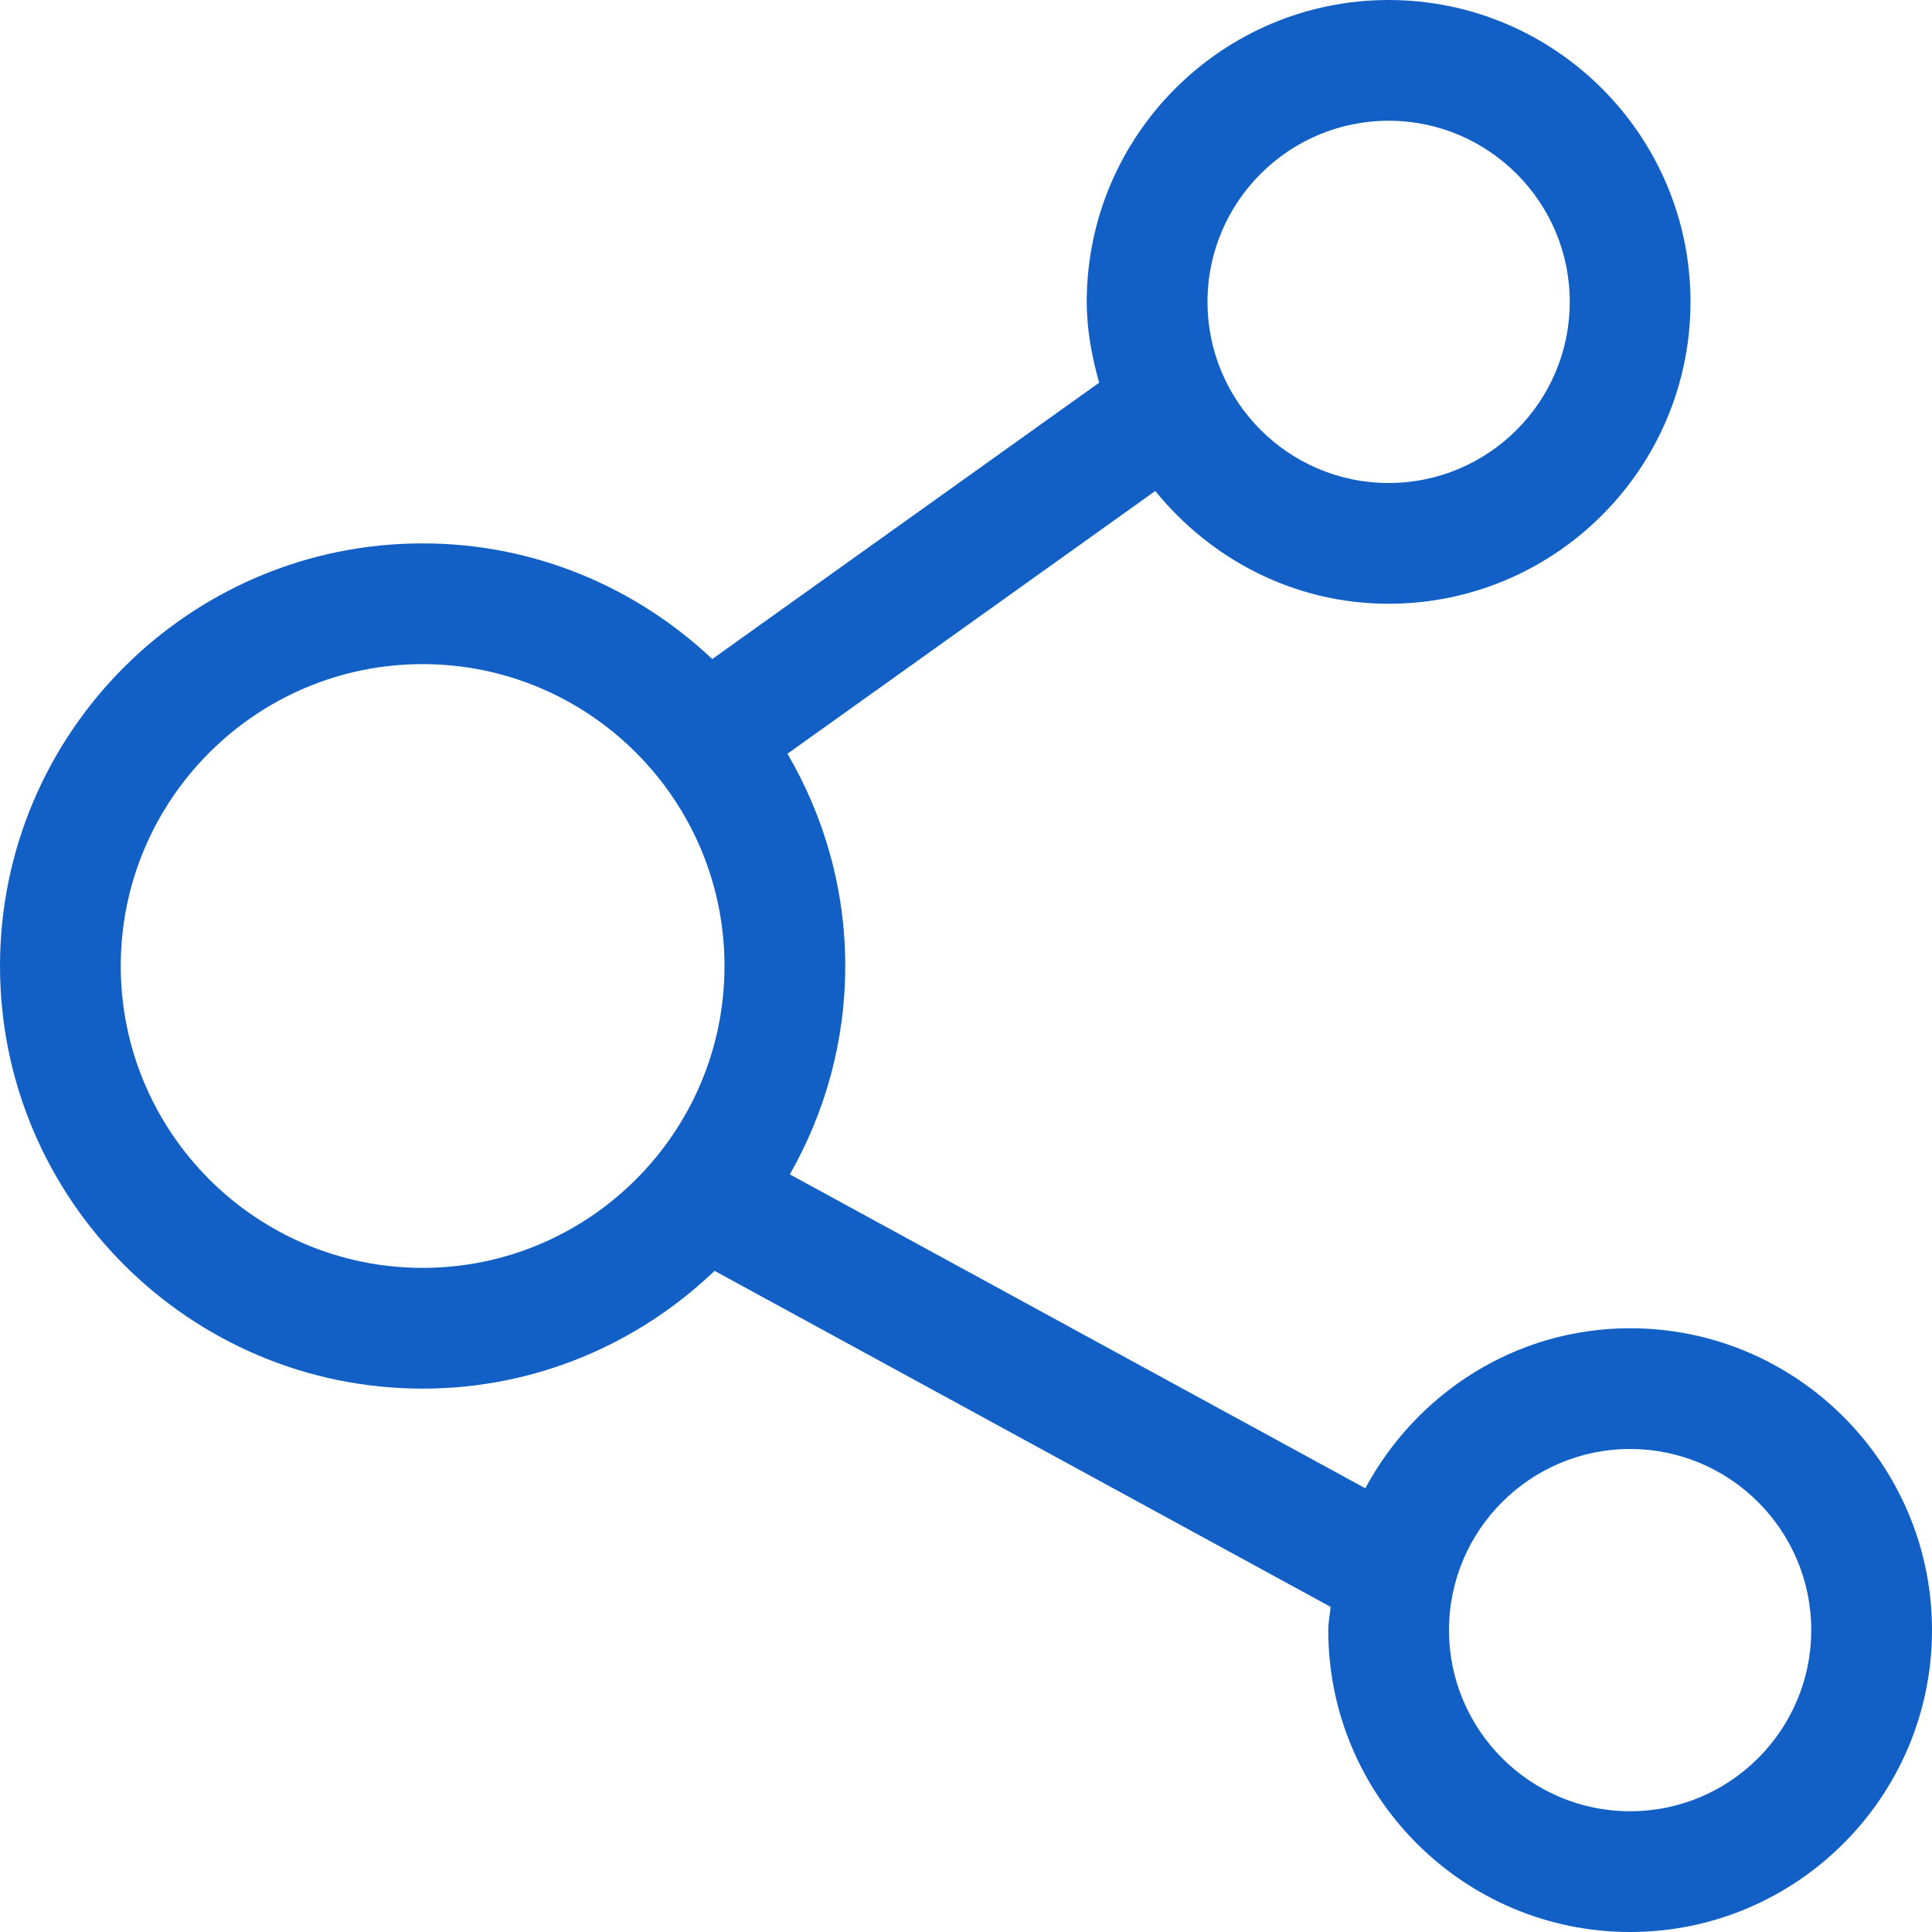 <?xml version="1.0" encoding="UTF-8"?>
<svg width="3600pt" height="3600pt" version="1.1" viewBox="0 0 3600 3600" xmlns="http://www.w3.org/2000/svg">
 <path d="m3037.5 2475c-214.1 0-398.43 121.65-493.45 298.18l-1072.3-584.89c65.371-114.73 103.24-247.06 103.24-388.29 0-144.27-39.652-279.15-107.66-395.55l685.35-489.53c103.22 127.08 258.73 210.09 434.81 210.09 310.14 0 562.5-252.36 562.5-562.5s-252.36-562.5-562.5-562.5-562.5 252.36-562.5 562.5c0 52.508 9.559 102.36 23.078 150.61l-720.91 514.94c-141.11-133.23-330.77-215.55-539.66-215.55-434.18 0-787.5 353.27-787.5 787.5s353.32 787.5 787.5 787.5c210.98 0 402.44-83.879 543.98-219.47l1147.9 626.13c-1.133 14.555-4.379 28.496-4.379 43.34 0 310.14 252.36 562.5 562.5 562.5s562.5-252.36 562.5-562.5-252.36-562.5-562.5-562.5zm-450-2250c186.11 0 337.5 151.39 337.5 337.5s-151.39 337.5-337.5 337.5-337.5-151.39-337.5-337.5 151.39-337.5 337.5-337.5zm-1800 2137.5c-310.14 0-562.5-252.36-562.5-562.5s252.36-562.5 562.5-562.5 562.5 252.36 562.5 562.5-252.36 562.5-562.5 562.5zm2250 1012.5c-186.11 0-337.5-151.39-337.5-337.5s151.39-337.5 337.5-337.5 337.5 151.39 337.5 337.5-151.39 337.5-337.5 337.5z" fill="#1260c5"/>
</svg>
